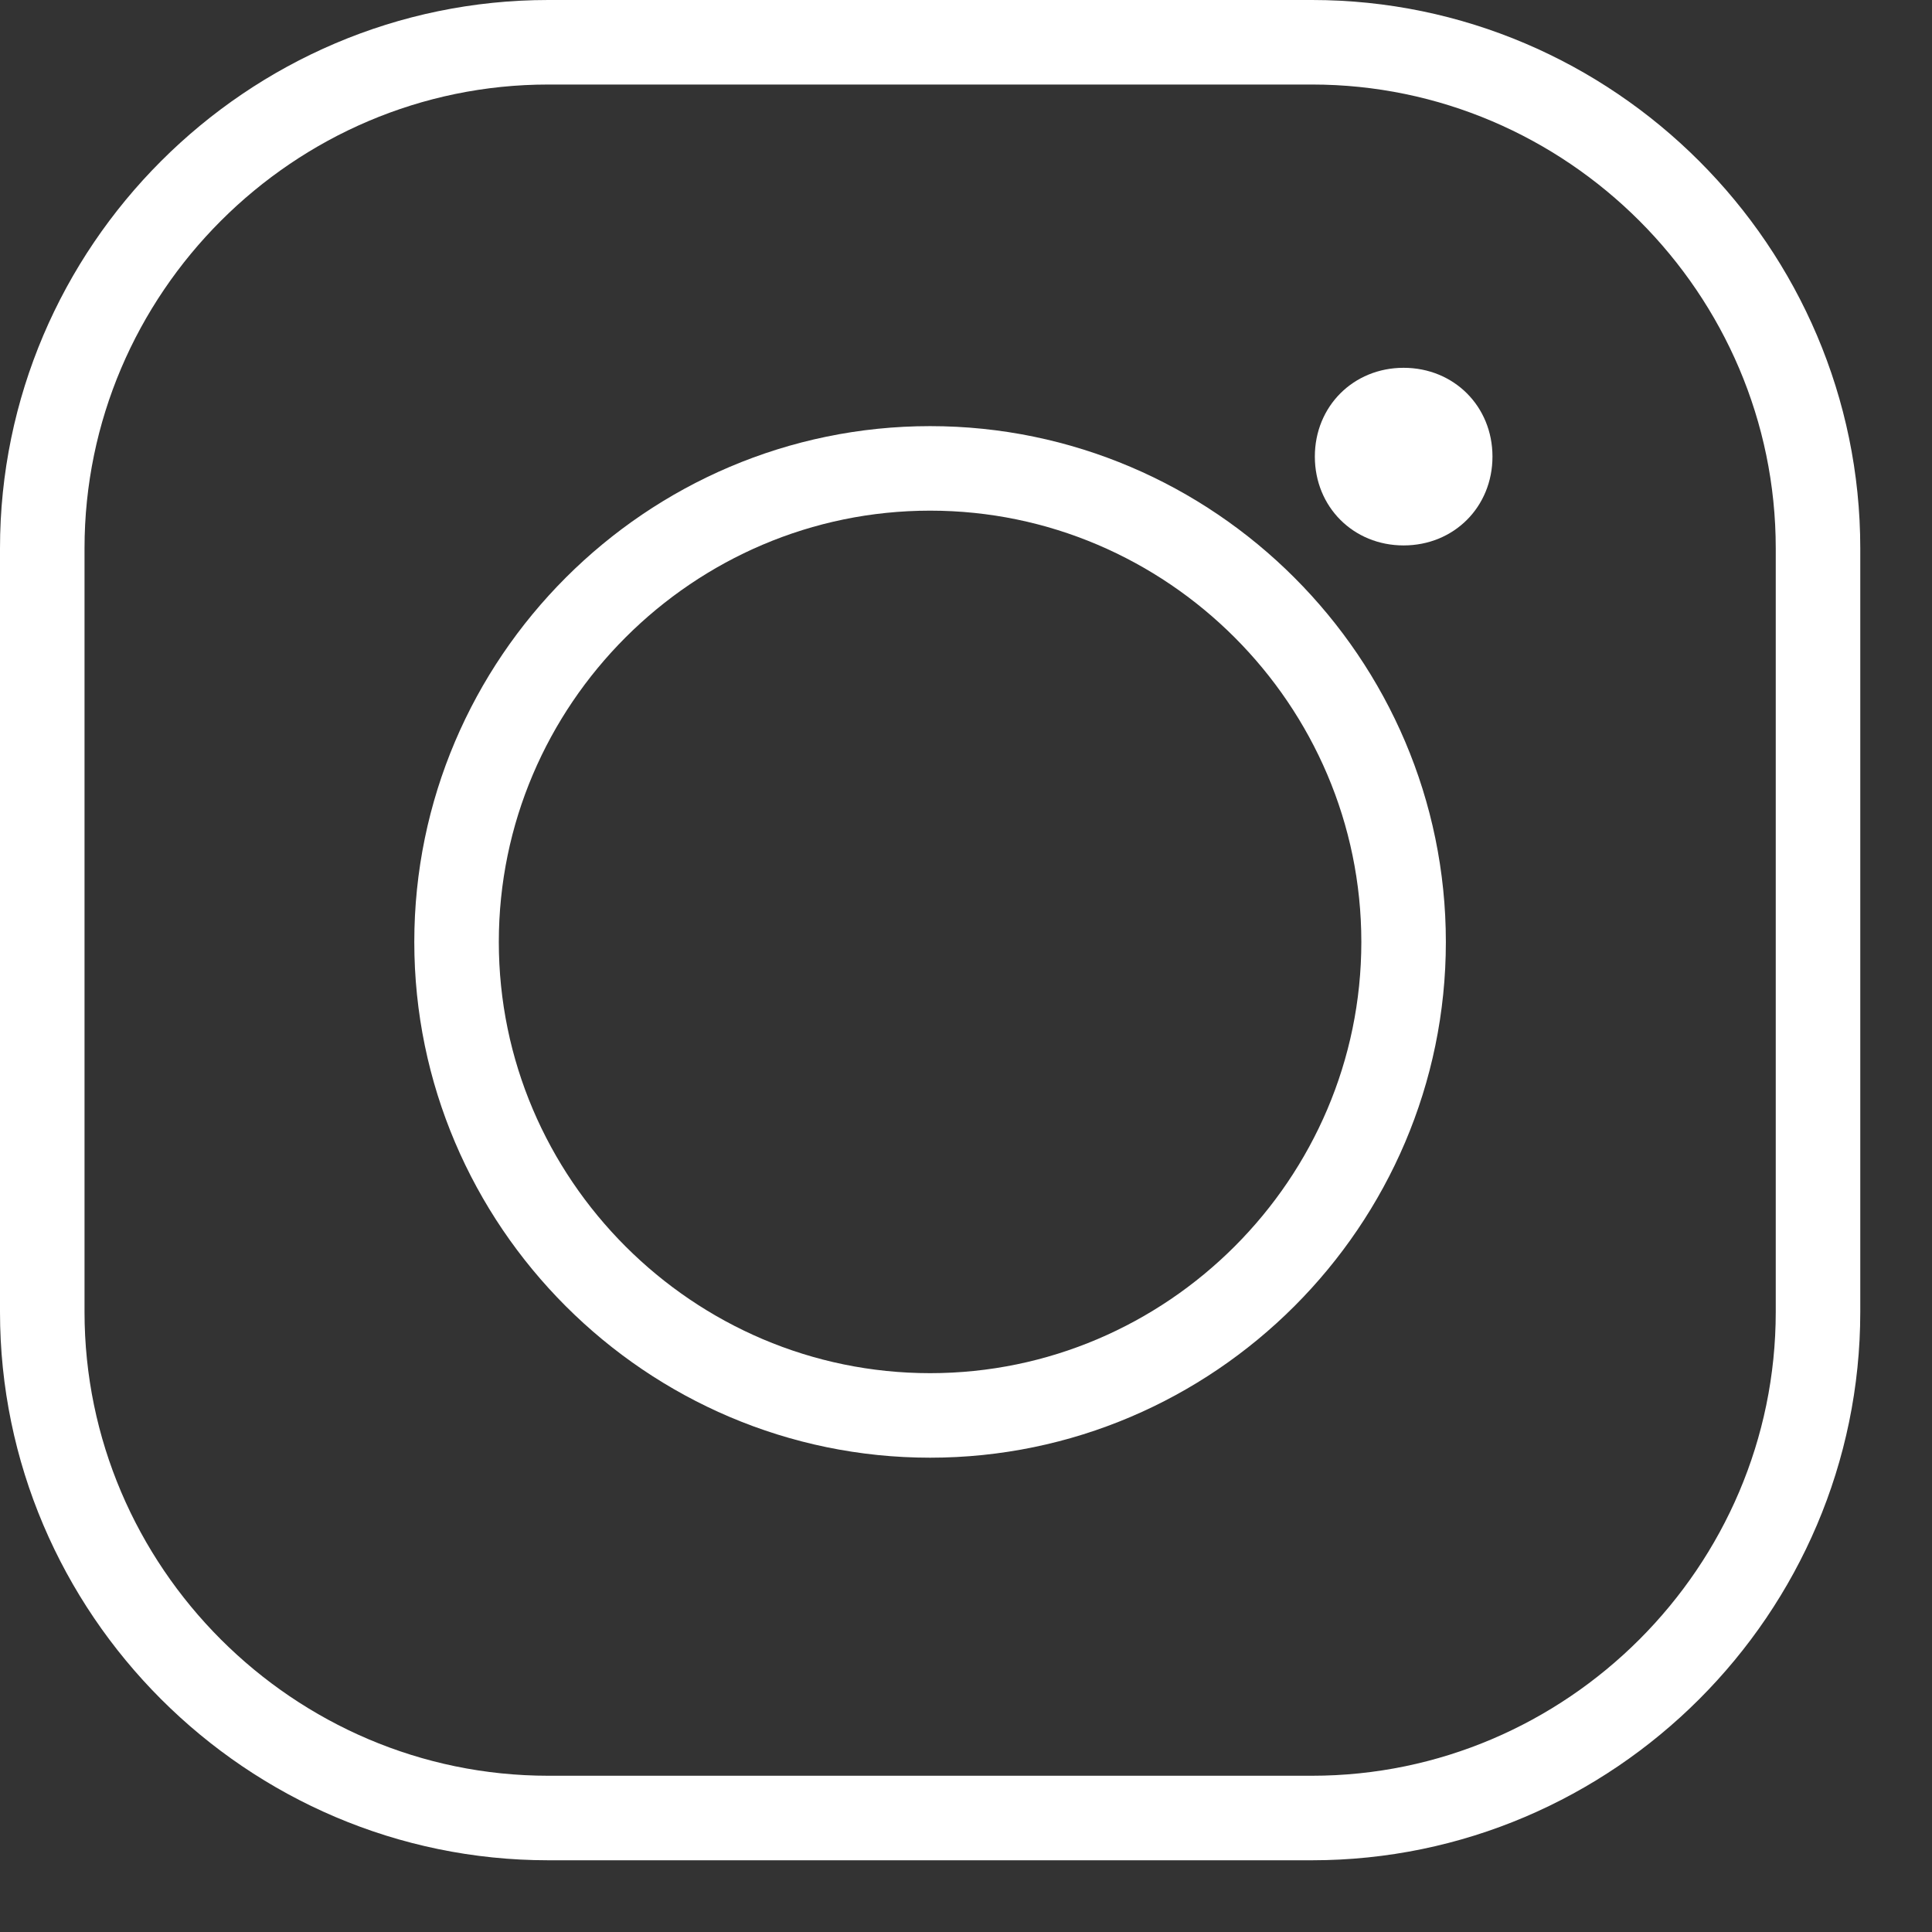 <?xml version="1.0" encoding="utf-8"?>
<svg width="16px" height="16px" viewBox="0 0 16 16" version="1.1" xmlns:xlink="http://www.w3.org/1999/xlink" xmlns="http://www.w3.org/2000/svg">
  <rect x="0" y="0" width="16" height="16" fill="#333333" stroke="none"/>
  <desc>Created with Lunacy</desc>
  <g id="instagram" transform="translate(0.35 0.35)">
    <g id="Group">
      <path d="M10.515 0L4.191 0C1.887 0 0 1.887 0 4.191L0 10.515C0 12.819 1.887 14.706 4.191 14.706L10.515 14.706C12.819 14.706 14.706 12.819 14.706 10.515L14.706 4.191C14.706 1.887 12.819 0 10.515 0L10.515 0Z" id="Shape-path" fill="none" stroke="#FFFFFF" stroke-width="0.7" />
      <path d="M3.922 0C1.765 0 0 1.765 0 3.922C0 6.078 1.765 7.843 3.922 7.843C6.078 7.843 7.843 6.078 7.843 3.922C7.843 1.765 6.078 0 3.922 0L3.922 0Z" transform="translate(3.431 3.529)" id="Shape-path" fill="none" stroke="#FFFFFF" stroke-width="0.7" />
      <path d="M0.735 0C0.319 0 0 0.319 0 0.735C0 1.152 0.319 1.471 0.735 1.471C1.152 1.471 1.471 1.152 1.471 0.735C1.471 0.319 1.152 0 0.735 0L0.735 0Z" transform="translate(10.539 2.696)" id="Shape" fill="#FFFFFF" stroke="none" />
    </g>
  </g>
</svg>